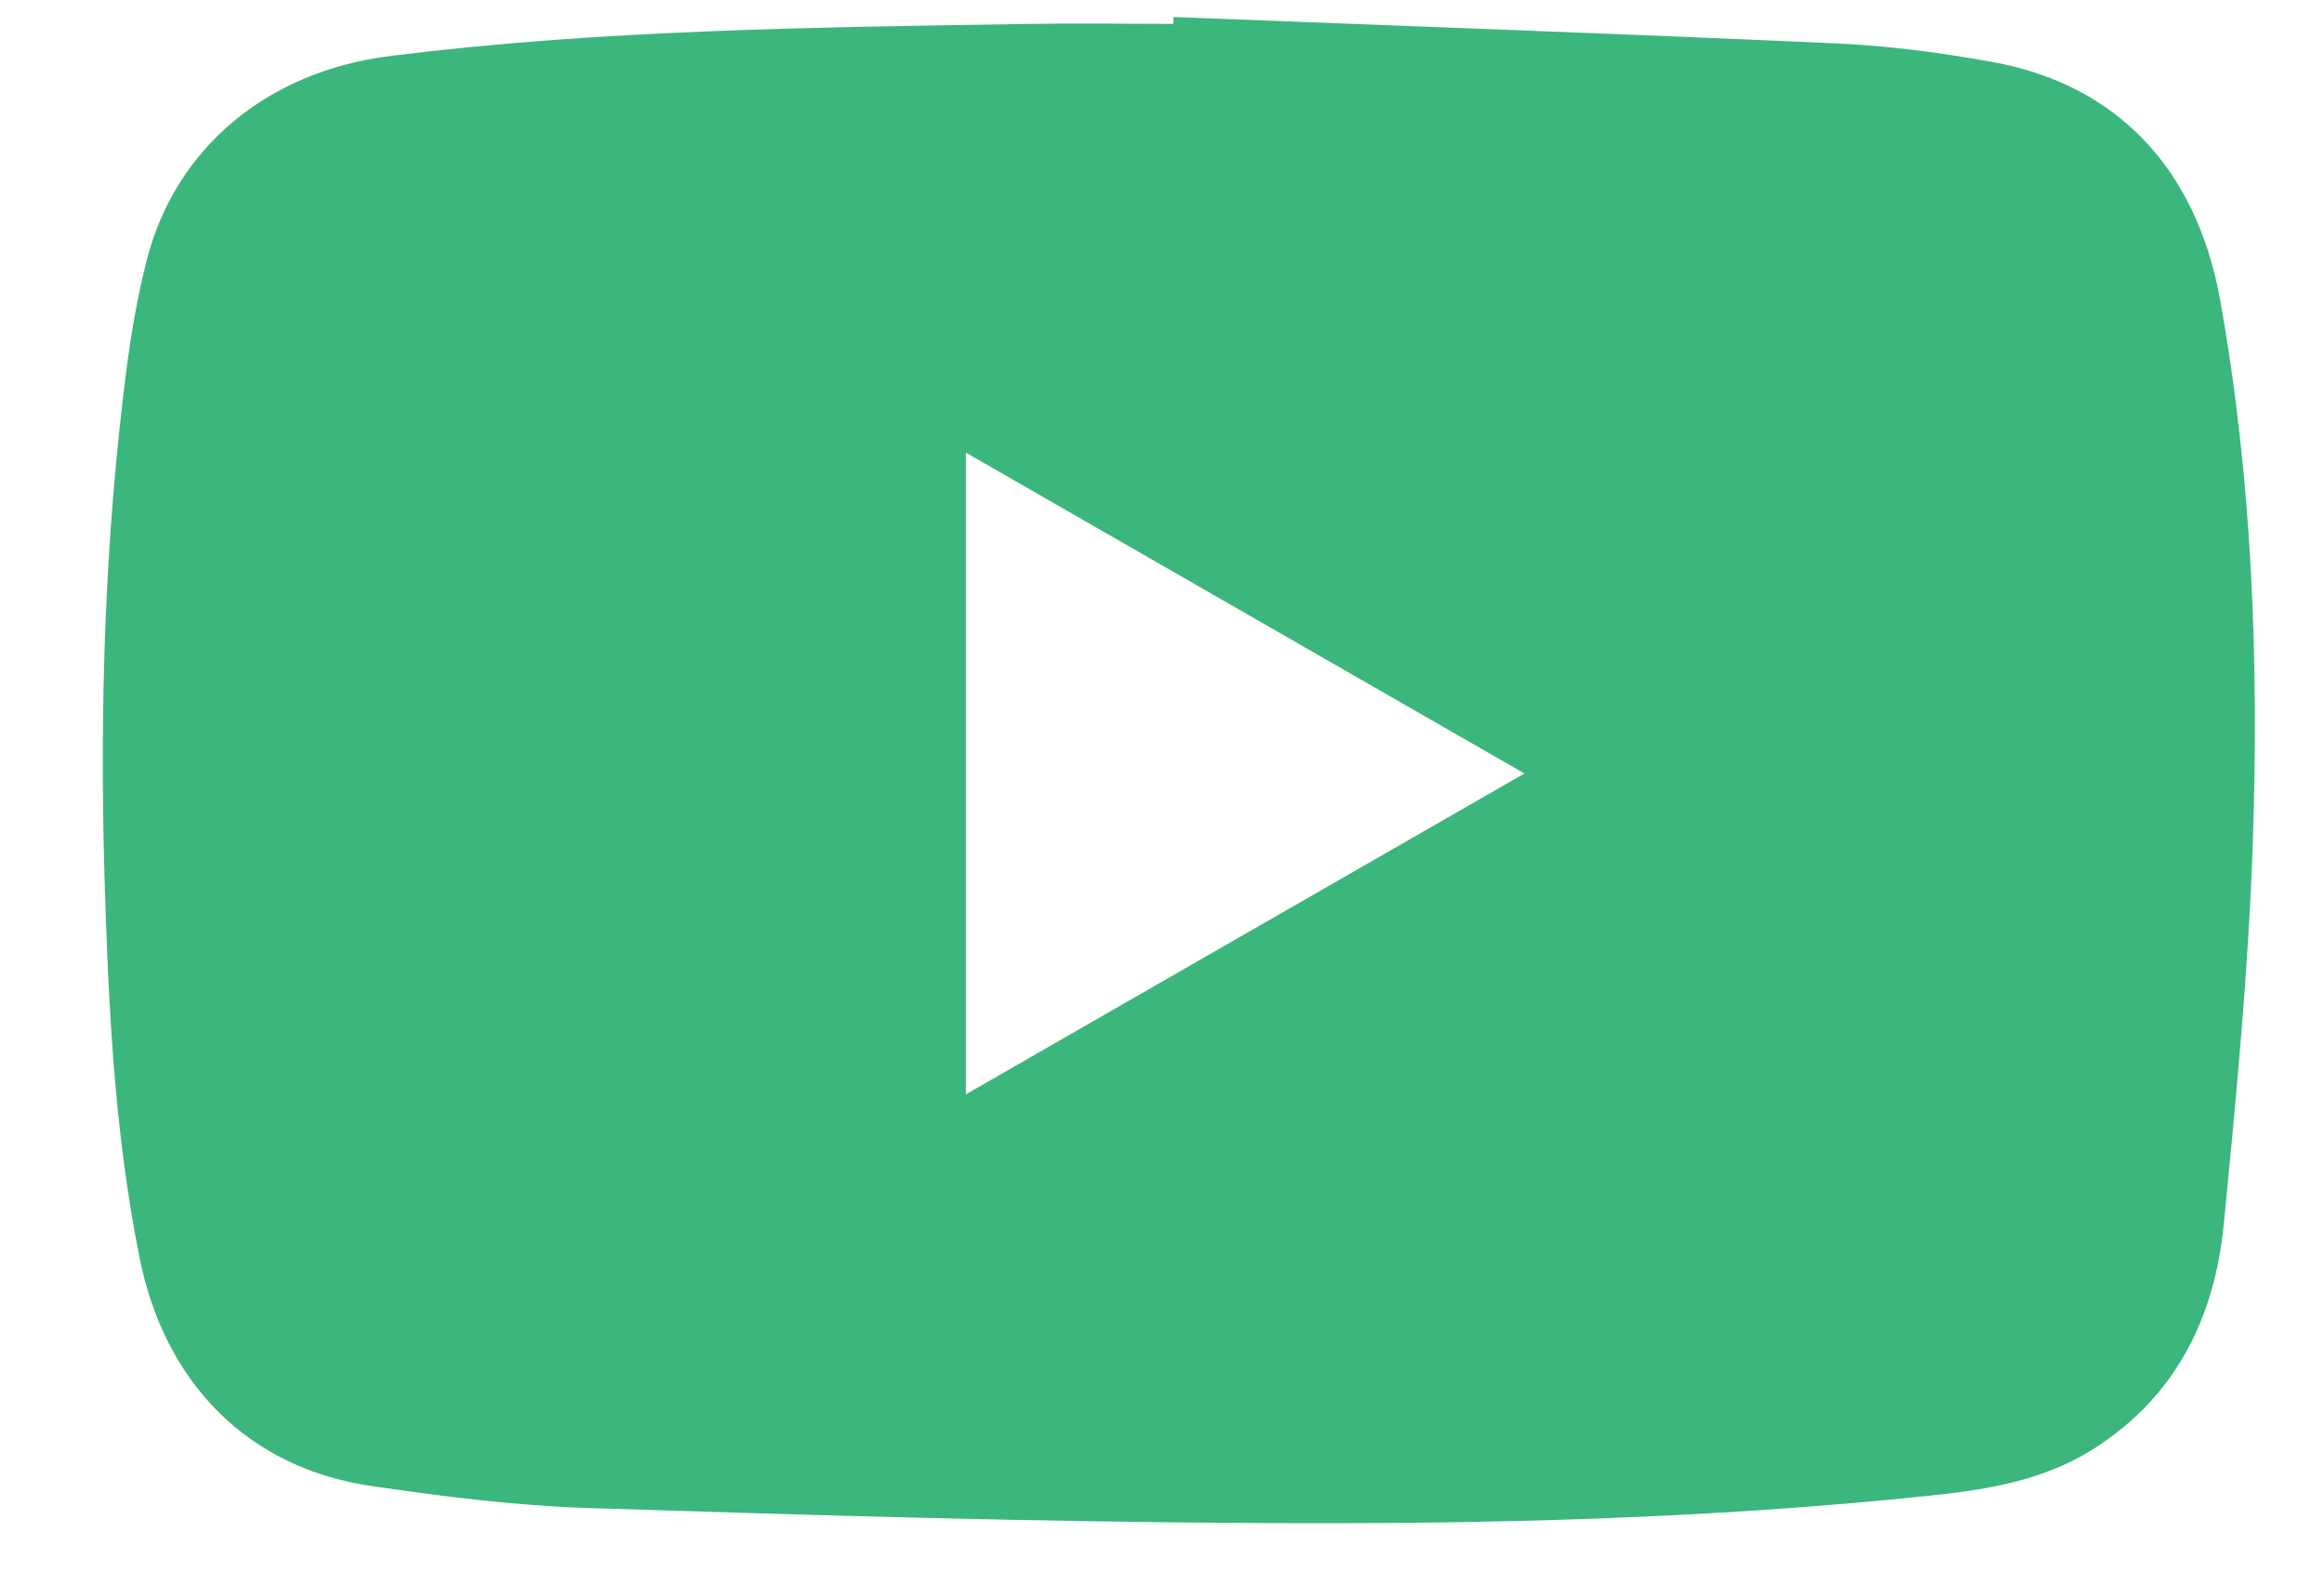 <svg width="22" height="15" viewBox="0 0 22 15" fill="none" xmlns="http://www.w3.org/2000/svg">
<g clip-path="url(#clip0_282_14909)">
<path d="M11.109 0.161C13.201 0.243 15.292 0.317 17.383 0.411C17.876 0.433 18.37 0.498 18.856 0.586C20.036 0.797 20.792 1.594 21.016 2.836C21.322 4.538 21.384 6.258 21.326 7.979C21.285 9.182 21.169 10.384 21.052 11.583C20.966 12.461 20.608 13.208 19.832 13.707C19.358 14.012 18.823 14.1 18.28 14.157C16.181 14.378 14.073 14.429 11.966 14.418C9.831 14.408 7.696 14.344 5.561 14.275C4.878 14.253 4.194 14.166 3.516 14.067C2.354 13.897 1.561 13.101 1.321 11.905C1.081 10.71 1.025 9.498 0.989 8.286C0.943 6.691 0.993 5.098 1.195 3.514C1.241 3.158 1.302 2.802 1.391 2.455C1.667 1.391 2.538 0.675 3.693 0.53C5.683 0.281 7.685 0.26 9.686 0.227C10.159 0.219 10.633 0.226 11.107 0.226C11.108 0.204 11.109 0.183 11.109 0.161ZM9.144 4.285C9.144 6.324 9.144 8.329 9.144 10.359C10.912 9.344 12.657 8.341 14.431 7.322C12.652 6.3 10.909 5.299 9.144 4.285Z" fill="#3BB67D"/>
</g>
<defs>
<clipPath id="clip0_282_14909">
<rect width="20.372" height="14.259" fill="white" transform="translate(0.974 0.161)"/>
</clipPath>
</defs>
</svg>
